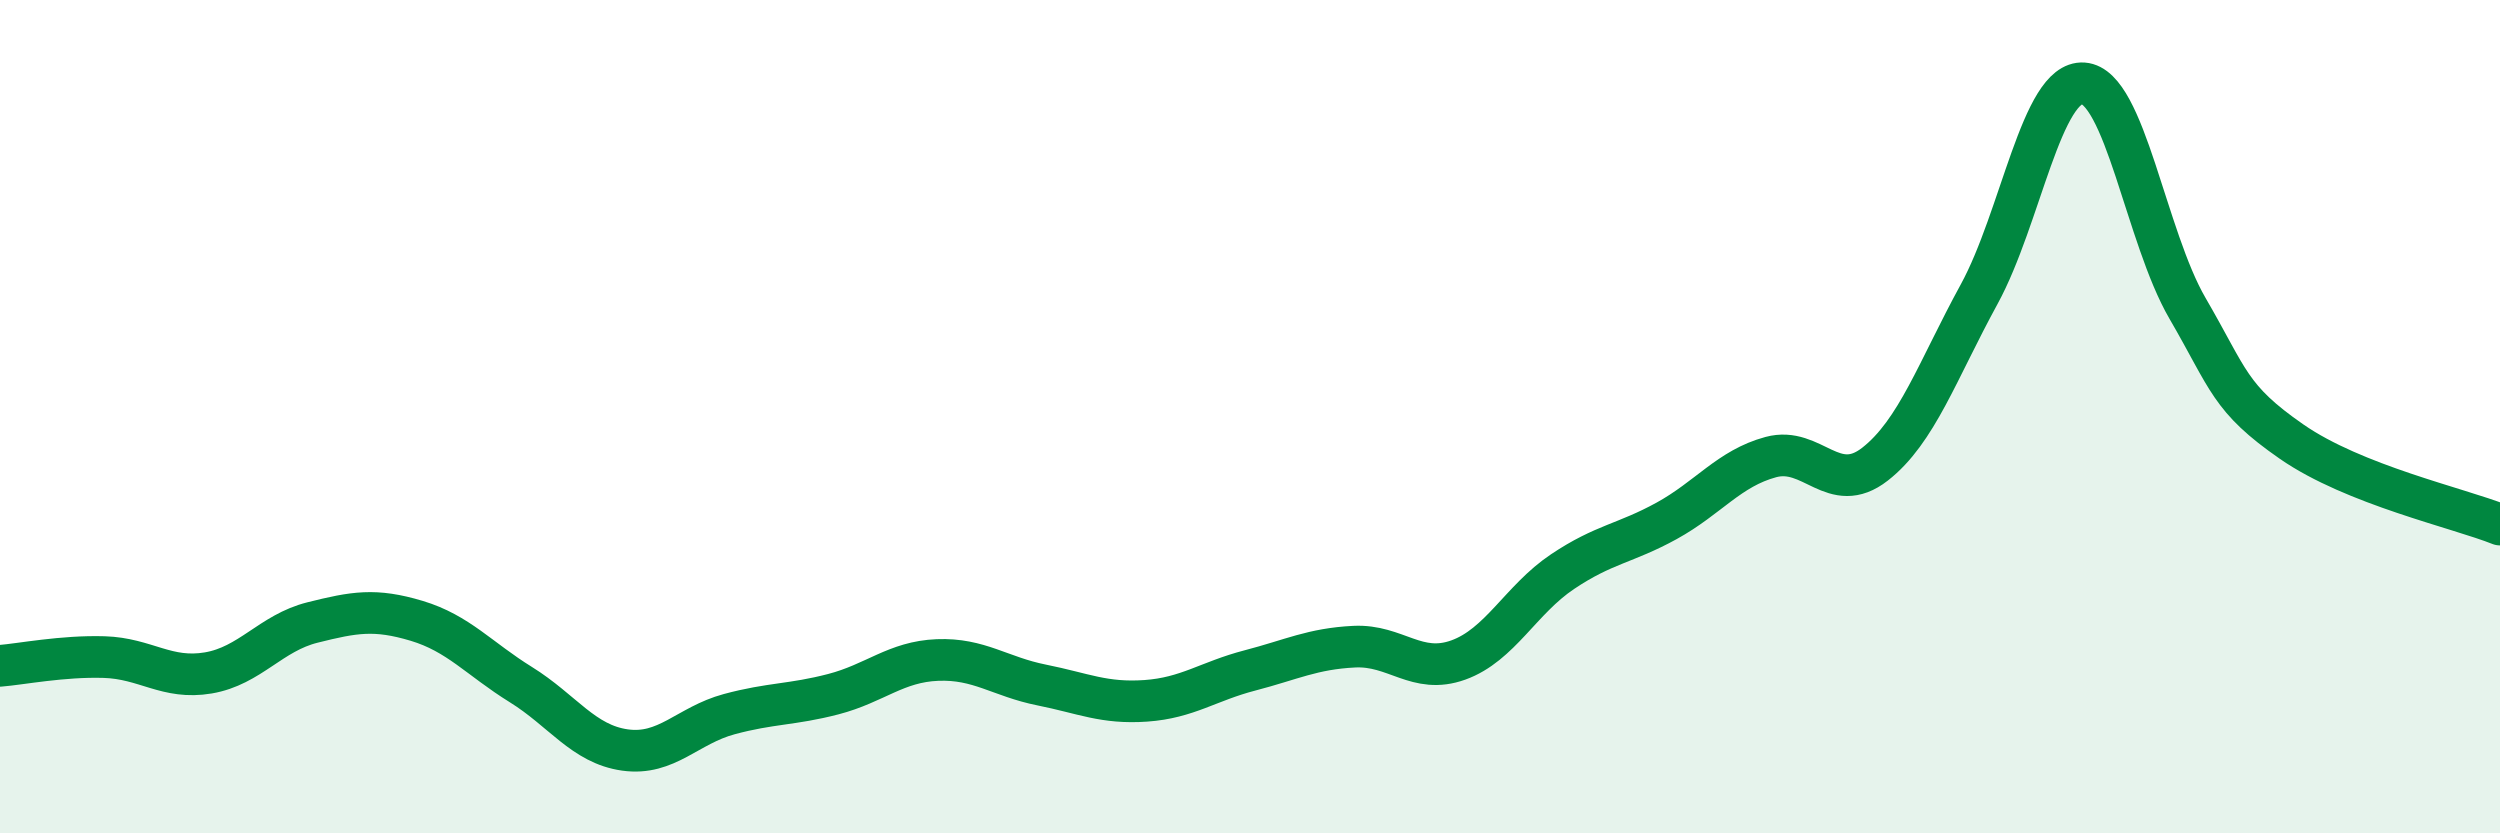 
    <svg width="60" height="20" viewBox="0 0 60 20" xmlns="http://www.w3.org/2000/svg">
      <path
        d="M 0,15.98 C 0.5,15.94 1.5,15.74 2.5,15.77 C 3.5,15.8 4,16.32 5,16.15 C 6,15.98 6.5,15.19 7.5,14.94 C 8.5,14.69 9,14.6 10,14.9 C 11,15.2 11.5,15.81 12.5,16.43 C 13.5,17.05 14,17.86 15,18 C 16,18.14 16.5,17.41 17.5,17.14 C 18.5,16.87 19,16.92 20,16.66 C 21,16.4 21.5,15.88 22.5,15.84 C 23.5,15.8 24,16.24 25,16.44 C 26,16.64 26.5,16.89 27.5,16.82 C 28.5,16.75 29,16.35 30,16.09 C 31,15.83 31.5,15.57 32.5,15.52 C 33.5,15.47 34,16.2 35,15.84 C 36,15.48 36.5,14.39 37.5,13.72 C 38.5,13.05 39,13.05 40,12.5 C 41,11.95 41.5,11.24 42.5,10.97 C 43.5,10.7 44,11.92 45,11.14 C 46,10.36 46.5,8.89 47.5,7.06 C 48.5,5.23 49,1.93 50,2 C 51,2.07 51.5,5.68 52.5,7.4 C 53.5,9.12 53.5,9.56 55,10.6 C 56.5,11.64 59,12.19 60,12.59L60 20L0 20Z"
        fill="#008740"
        opacity="0.1"
        stroke-linecap="round"
        stroke-linejoin="round"
      />
      <path
        d="M 0,15.98 C 0.5,15.94 1.5,15.74 2.5,15.77 C 3.5,15.8 4,16.32 5,16.15 C 6,15.98 6.5,15.19 7.5,14.94 C 8.5,14.69 9,14.6 10,14.9 C 11,15.2 11.5,15.81 12.5,16.43 C 13.5,17.05 14,17.86 15,18 C 16,18.14 16.5,17.41 17.5,17.14 C 18.5,16.87 19,16.92 20,16.66 C 21,16.4 21.5,15.88 22.5,15.84 C 23.5,15.8 24,16.24 25,16.44 C 26,16.64 26.5,16.89 27.5,16.82 C 28.5,16.75 29,16.35 30,16.09 C 31,15.83 31.5,15.57 32.5,15.52 C 33.5,15.47 34,16.2 35,15.84 C 36,15.48 36.5,14.39 37.5,13.72 C 38.5,13.05 39,13.05 40,12.5 C 41,11.95 41.5,11.24 42.5,10.97 C 43.5,10.7 44,11.92 45,11.14 C 46,10.36 46.5,8.89 47.5,7.06 C 48.5,5.23 49,1.93 50,2 C 51,2.07 51.5,5.68 52.5,7.4 C 53.5,9.12 53.5,9.56 55,10.6 C 56.5,11.64 59,12.19 60,12.59"
        stroke="#008740"
        stroke-width="1"
        fill="none"
        stroke-linecap="round"
        stroke-linejoin="round"
      />
    </svg>
  